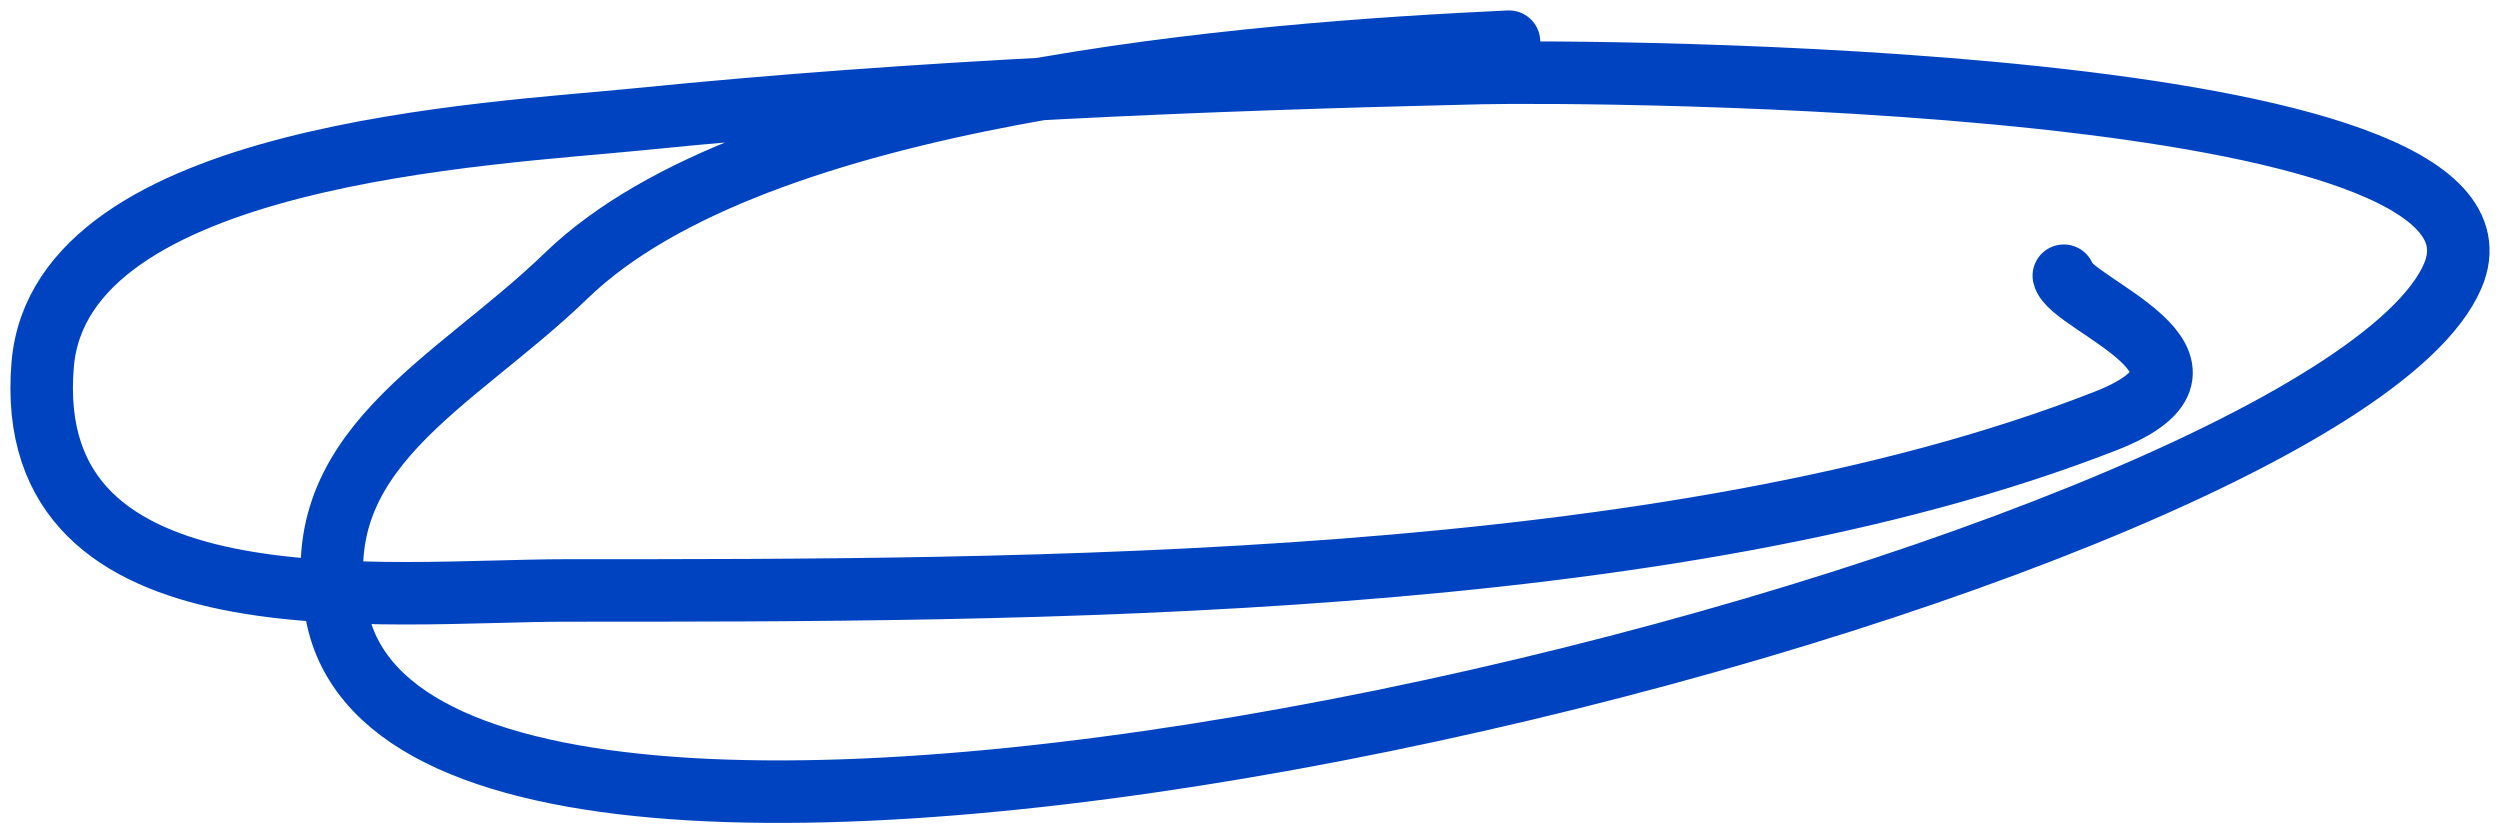 <?xml version="1.0" encoding="UTF-8"?> <svg xmlns="http://www.w3.org/2000/svg" width="120" height="40" viewBox="0 0 120 40" fill="none"> <path d="M72.432 2C60.087 2.575 36.314 4.396 27.178 13.234C21.73 18.505 14.419 21.634 16.203 29.701C20.79 50.443 111.67 27.486 117.736 13.234C121.87 3.523 76.121 3.388 71.04 3.506C57.582 3.82 44.078 4.374 30.681 5.723C23.584 6.438 2.905 7.332 2.049 17.495C0.953 30.5 18.535 28.342 27.178 28.342C49.2 28.342 80.094 28.409 101.067 20.207C108 17.495 99.363 14.621 99.063 13.234" stroke="#0043C0" stroke-width="3" stroke-linecap="round"></path> </svg> 